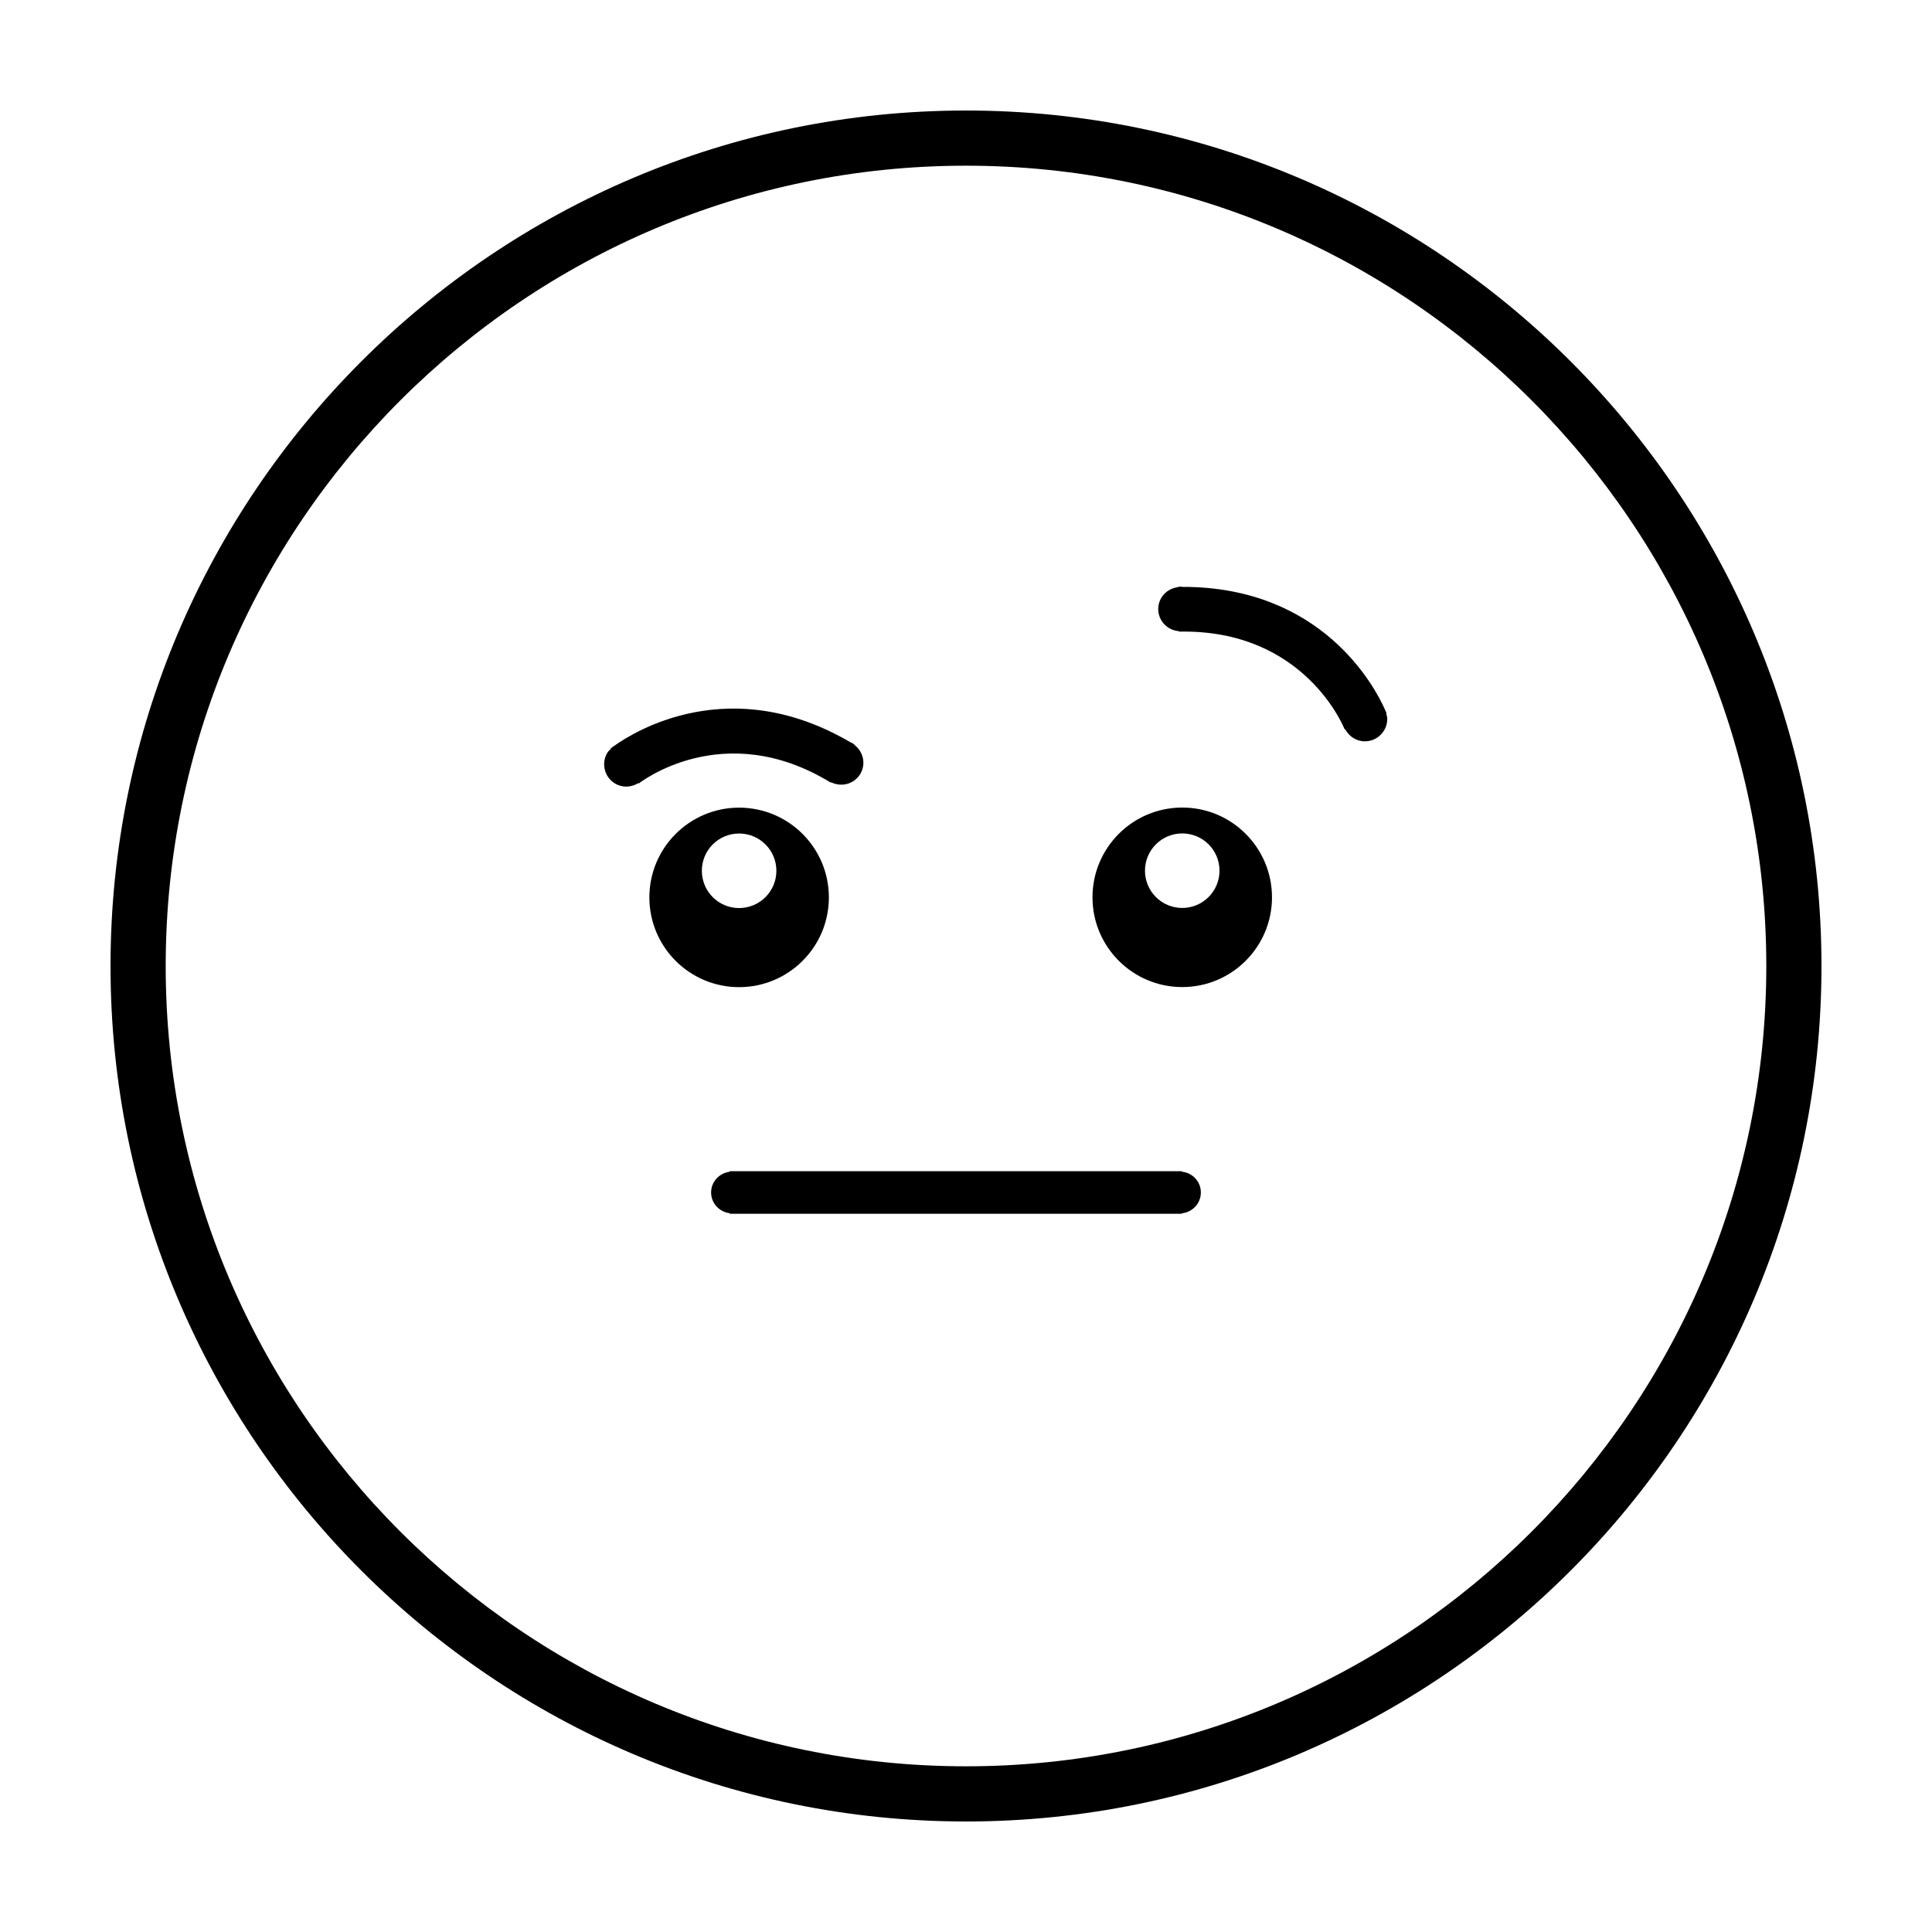 <?xml version="1.0" encoding="UTF-8"?>
<!-- Uploaded to: SVG Repo, www.svgrepo.com, Generator: SVG Repo Mixer Tools -->
<svg fill="#000000" width="800px" height="800px" version="1.1" viewBox="144 144 512 512" xmlns="http://www.w3.org/2000/svg">
 <g>
  <path d="m363.66 381.82c0-13.133-10.652-23.785-23.789-23.785-13.133 0-23.781 10.645-23.781 23.785s10.645 23.785 23.781 23.785c13.133-0.004 23.789-10.648 23.789-23.785zm-33.664-7.055c0-5.457 4.418-9.875 9.871-9.875 5.457 0 9.883 4.418 9.883 9.875 0 5.461-4.43 9.879-9.883 9.879-5.453 0.004-9.871-4.414-9.871-9.879z"/>
  <path d="m457.31 358.01c-13.141 0-23.789 10.645-23.789 23.789 0 13.133 10.645 23.785 23.789 23.785 13.129 0 23.781-10.652 23.781-23.785-0.004-13.145-10.652-23.789-23.781-23.789zm0 26.609c-5.461 0-9.879-4.418-9.879-9.875 0-5.457 4.418-9.875 9.879-9.875 5.453 0 9.871 4.414 9.871 9.875-0.004 5.457-4.422 9.875-9.871 9.875z"/>
  <path d="m457.16 454.5v-0.125h-119.77v0.145c-2.766 0.359-4.938 2.629-4.938 5.496 0 2.875 2.176 5.148 4.938 5.5v0.141h119.77v-0.109c2.836-0.293 5.078-2.602 5.078-5.531 0.004-2.922-2.238-5.234-5.074-5.516z"/>
  <path d="m364.21 351.43 0.07-0.105c2.769 1.355 6.144 0.434 7.734-2.266 1.535-2.648 0.754-5.914-1.633-7.688l0.047-0.086c-0.109-0.07-0.223-0.121-0.332-0.176-0.082-0.059-0.117-0.125-0.207-0.191-0.121-0.066-0.246-0.066-0.363-0.117-31.895-18.797-57.363-2.988-62.66 0.797-0.203 0.125-0.383 0.258-0.59 0.406-0.223 0.176-0.395 0.316-0.469 0.363l0.074 0.09c-0.336 0.344-0.711 0.648-0.961 1.078-1.664 2.836-0.707 6.481 2.133 8.137 1.969 1.152 4.293 0.977 6.117-0.145l0.09 0.121c0.223-0.184 22.488-17.68 50.949-0.219z"/>
  <path d="m511.46 333.05c-0.035-0.082-0.117-0.289-0.223-0.543-0.09-0.23-0.18-0.43-0.297-0.648-2.656-5.934-16.66-32.434-53.68-32.328-0.133-0.012-0.262-0.074-0.379-0.074-0.117 0-0.176 0.047-0.277 0.055-0.121 0-0.242-0.016-0.371-0.016v0.102c-2.969 0.336-5.289 2.75-5.289 5.809 0 3.144 2.449 5.644 5.516 5.863l0.012 0.117c33.383-0.691 43.781 25.648 43.871 25.91l0.137-0.055c1.008 1.891 2.938 3.219 5.219 3.219 3.269 0 5.941-2.66 5.941-5.945 0-0.508-0.168-0.953-0.289-1.422z"/>
  <path d="m400 173.29c-125.01 0-226.71 101.7-226.71 226.71s101.7 226.71 226.71 226.71 226.71-101.7 226.71-226.71c-0.004-125.01-101.71-226.71-226.71-226.71zm0 438.8c-116.95 0-212.09-95.137-212.09-212.09 0-116.95 95.145-212.09 212.09-212.09 116.95 0 212.09 95.145 212.09 212.09-0.004 116.95-95.141 212.09-212.09 212.09z"/>
 </g>
</svg>